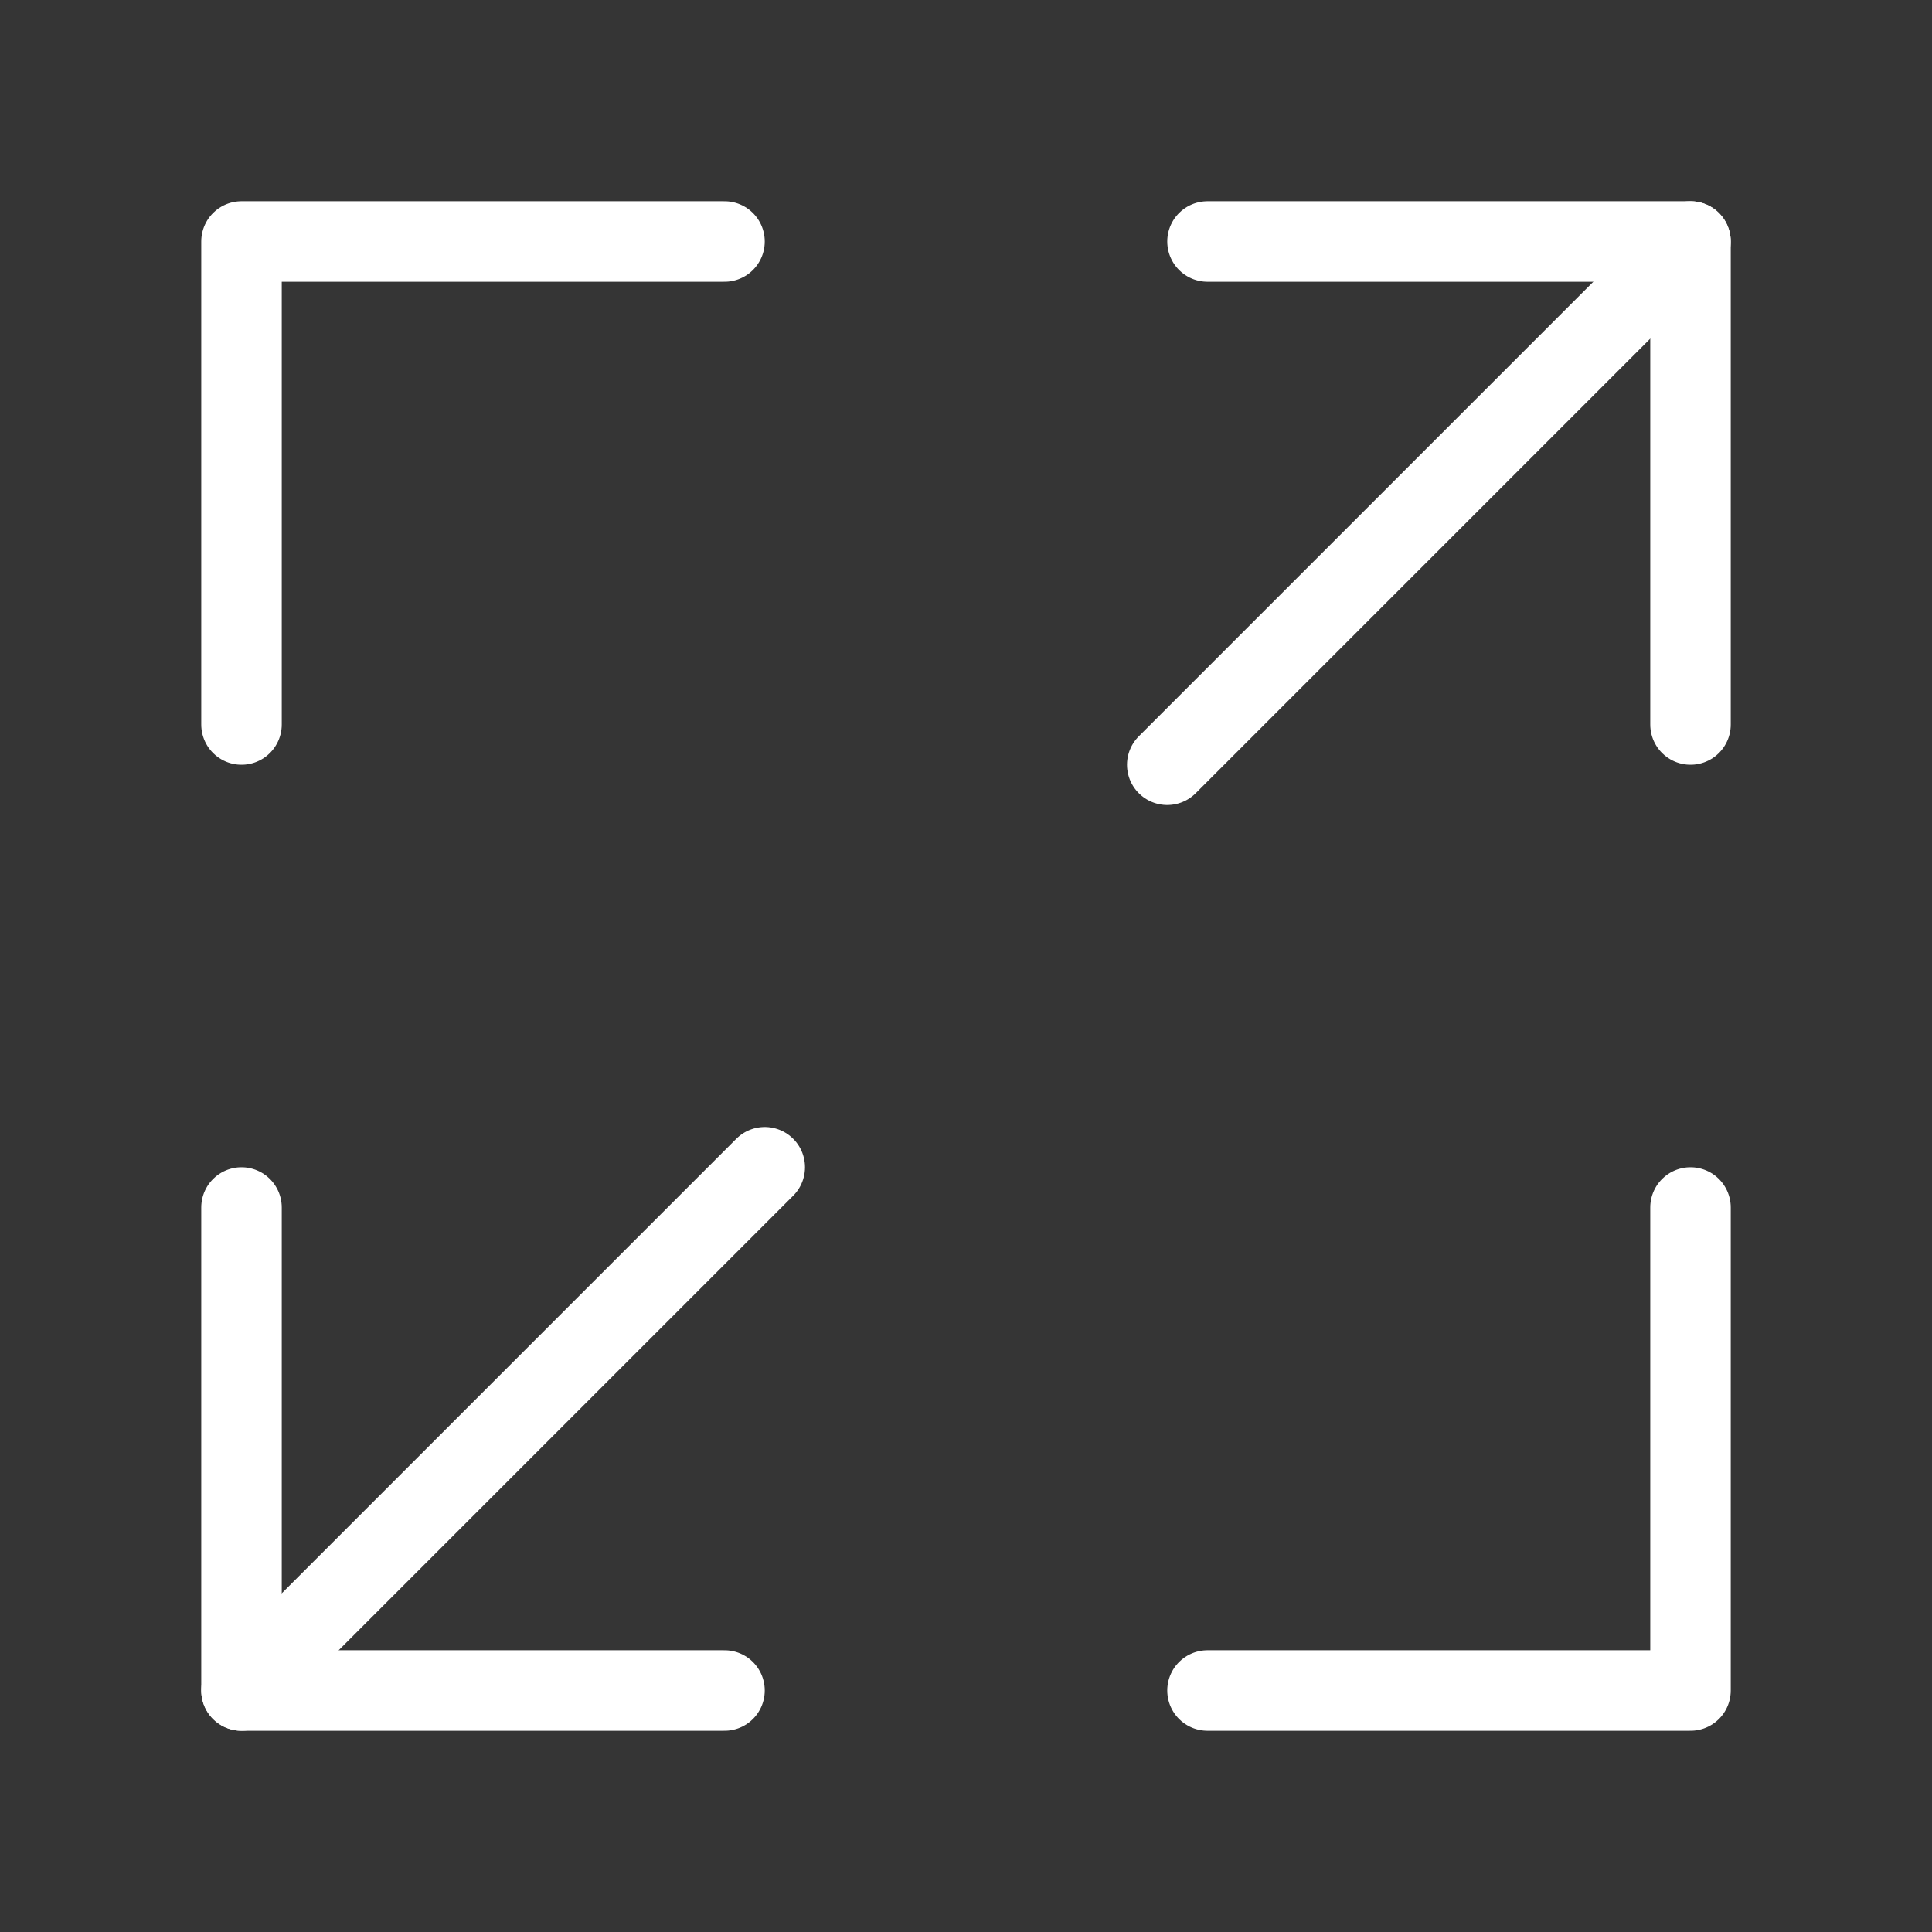 <?xml version="1.0" encoding="utf-8"?><!-- Uploaded to: SVG Repo, www.svgrepo.com, Generator: SVG Repo Mixer Tools -->
<svg width="800px" height="800px" viewBox="0 0 48 48" fill="none" xmlns="http://www.w3.org/2000/svg">
<rect x="0" y="0" width="48" height="48" fill="#333333" stroke="none"/>
<rect width="48" height="48" fill="white" fill-opacity="0.01"/>
<path d="M30 6H42V18" stroke="#ffffff" stroke-width="2" stroke-linecap="round" stroke-linejoin="round"/>
<path d="M18 6H6V18" stroke="#ffffff" stroke-width="2" stroke-linecap="round" stroke-linejoin="round"/>
<path d="M30 42H42V30" stroke="#ffffff" stroke-width="2" stroke-linecap="round" stroke-linejoin="round"/>
<path d="M18 42H6V30" stroke="#ffffff" stroke-width="2" stroke-linecap="round" stroke-linejoin="round"/>
<path d="M42 6L29 19" stroke="#ffffff" stroke-width="2" stroke-linecap="round" stroke-linejoin="round"/>
<path d="M19 29L6 42" stroke="#ffffff" stroke-width="2" stroke-linecap="round" stroke-linejoin="round"/>
</svg>